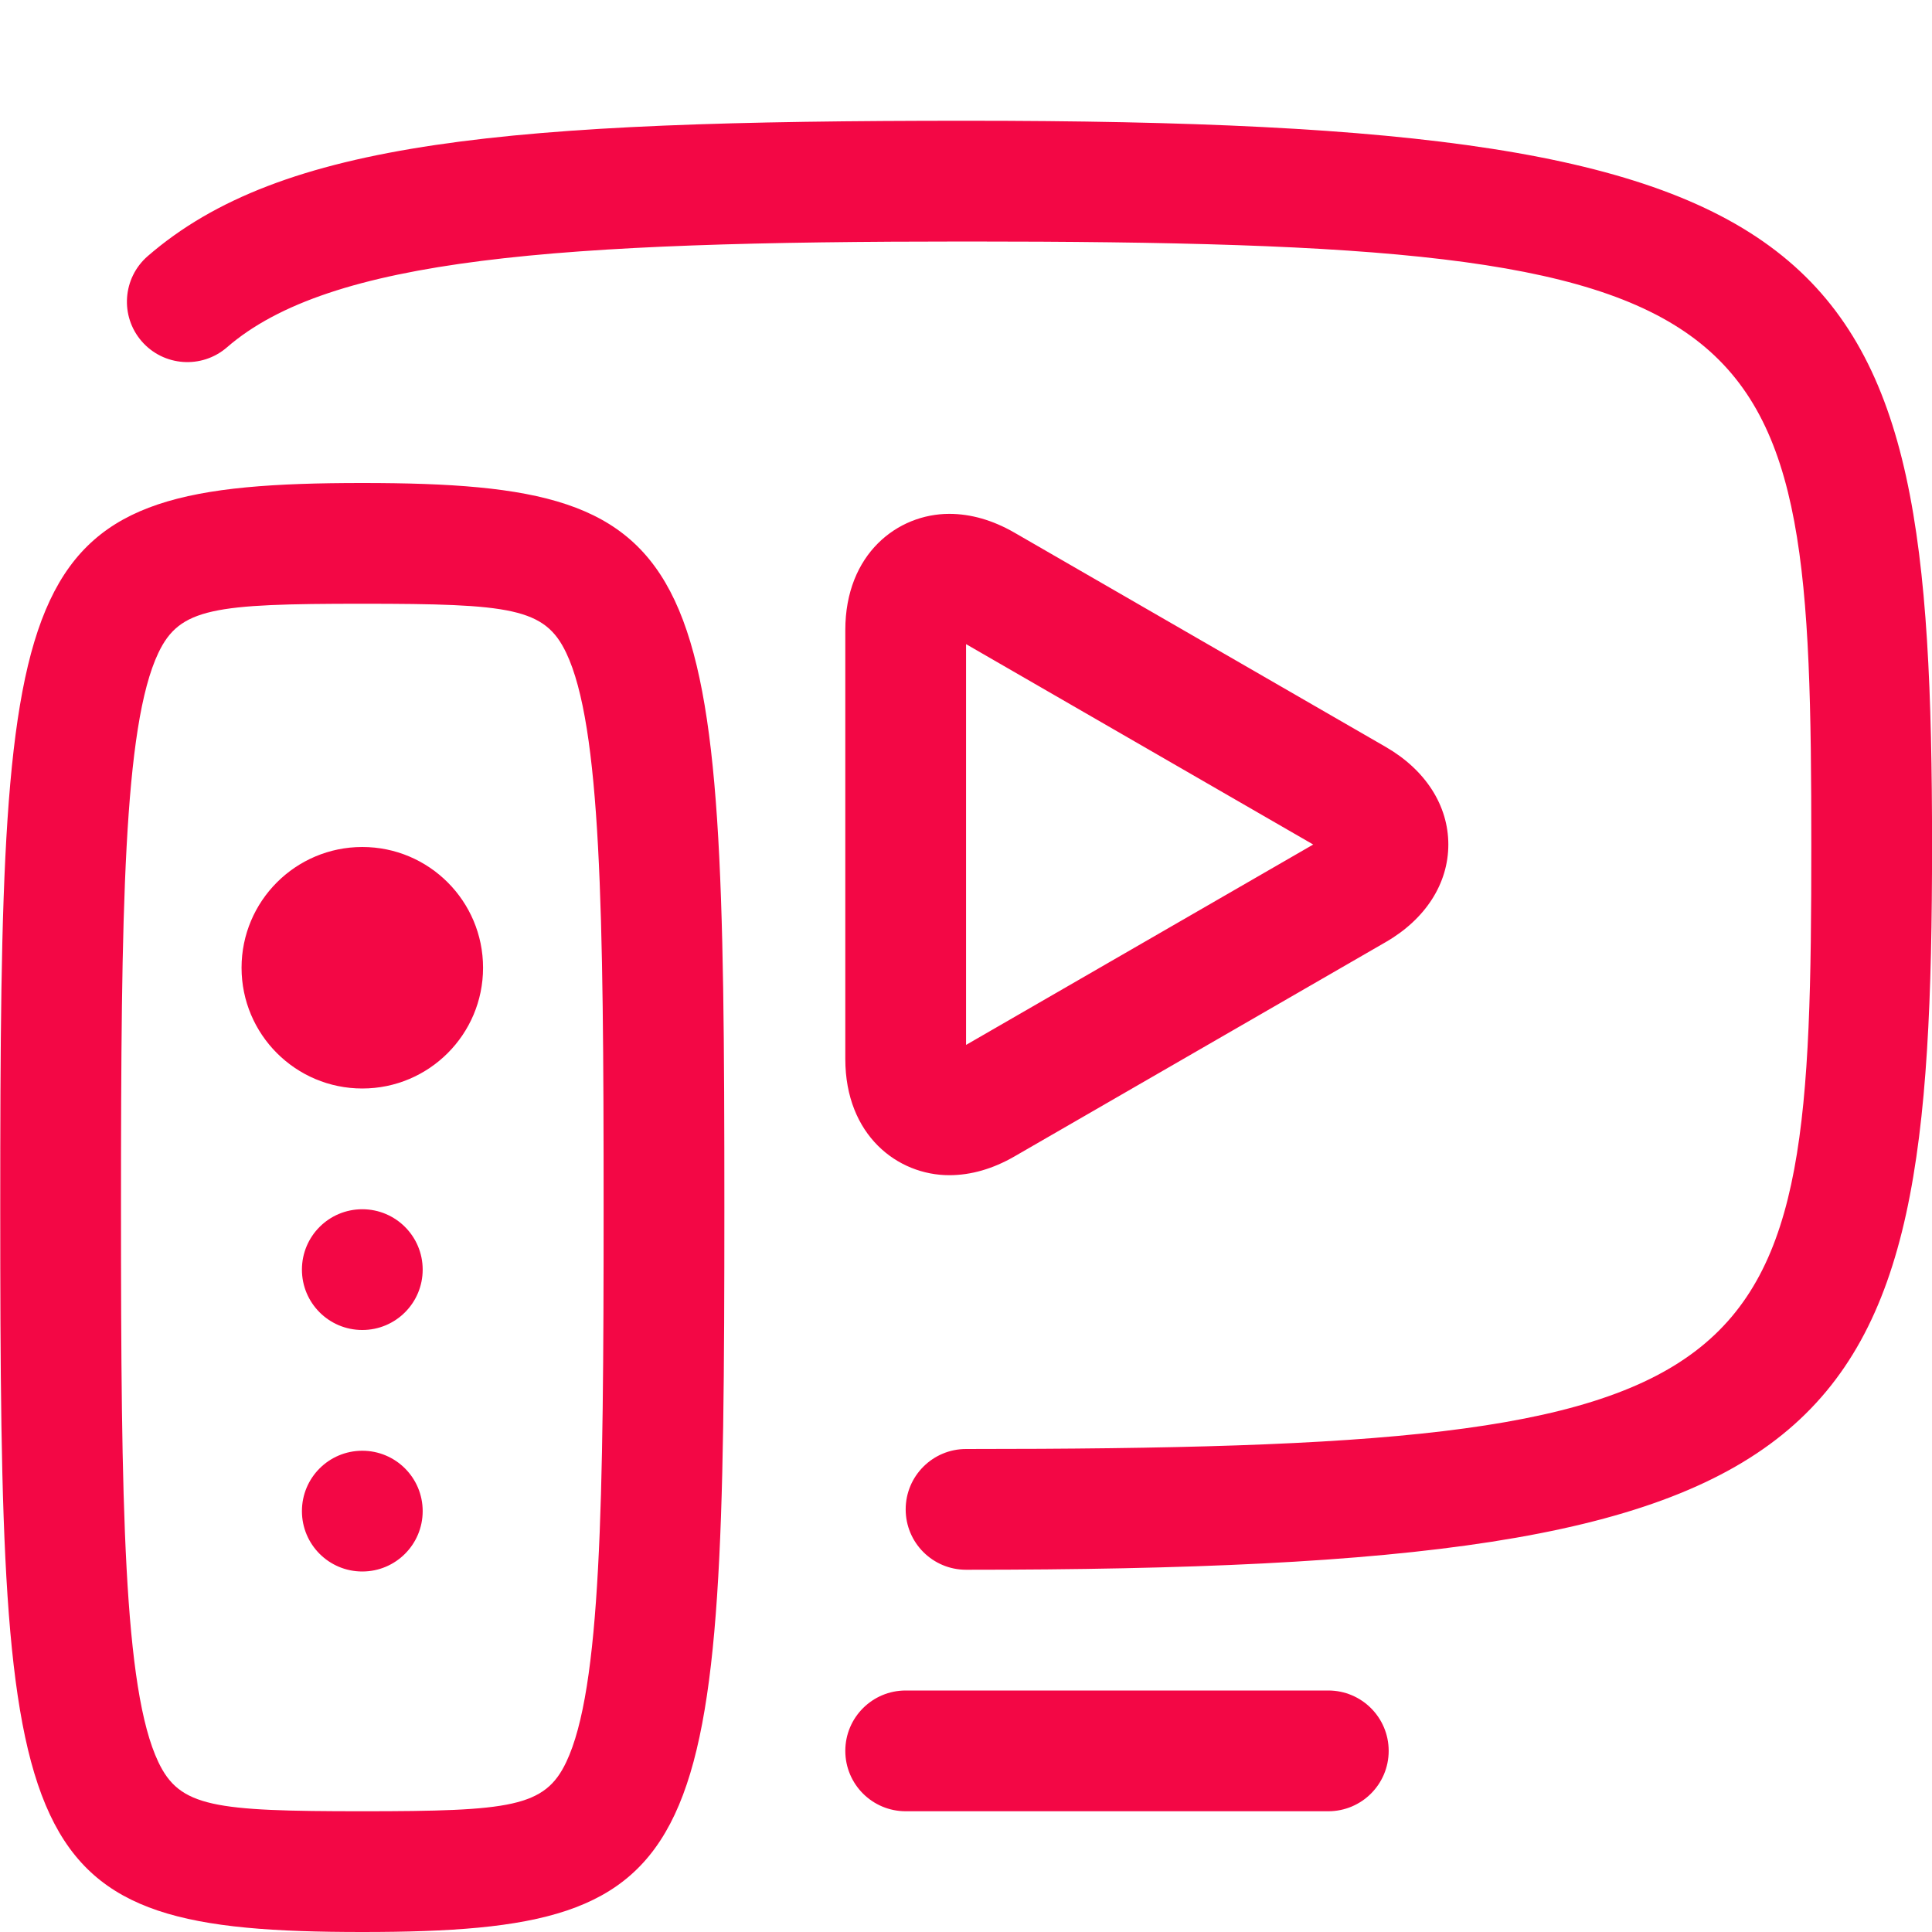 <svg xmlns="http://www.w3.org/2000/svg" width="72" height="72" viewBox="0 0 72 72"><path d="M49.502 63H33.752C32.51 63 31.502 64.006 31.502 65.25C31.502 66.494 32.51 67.5 33.752 67.5H49.502C50.744 67.5 51.752 66.494 51.752 65.25C51.752 64.006 50.744 63 49.502 63ZM13.502 18C0.445 18 0.009 20.673 0.009 45C0.009 69.327 0.445 72 13.502 72C26.559 72 26.995 69.327 26.995 45C26.995 20.673 26.559 18 13.502 18ZM21.102 65.668C20.306 67.343 19.044 67.5 13.502 67.5C7.96 67.5 6.698 67.343 5.902 65.668C4.601 62.935 4.509 56.036 4.509 45C4.509 33.964 4.603 27.065 5.902 24.331C6.698 22.657 7.96 22.5 13.502 22.5C19.044 22.5 20.306 22.657 21.102 24.331C22.403 27.065 22.495 33.962 22.495 45C22.495 56.038 22.403 62.935 21.102 65.668ZM13.502 31.565C11.018 31.565 9.002 33.579 9.002 36.065C9.002 38.551 11.018 40.565 13.502 40.565C15.986 40.565 18.002 38.551 18.002 36.065C18.002 33.579 15.986 31.565 13.502 31.565ZM13.502 45.065C12.258 45.065 11.252 46.071 11.252 47.315C11.252 48.559 12.258 49.565 13.502 49.565C14.744 49.565 15.752 48.559 15.752 47.315C15.752 46.071 14.744 45.065 13.502 45.065ZM13.502 54.065C12.258 54.065 11.252 55.071 11.252 56.315C11.252 57.559 12.258 58.565 13.502 58.565C14.744 58.565 15.752 57.559 15.752 56.315C15.752 55.071 14.744 54.065 13.502 54.065ZM36.002 4.5C18.938 4.5 10.485 5.229 5.506 9.544C4.567 10.359 4.466 11.781 5.281 12.719C6.093 13.655 7.515 13.759 8.455 12.947C12.3 9.61 20.749 9 36.002 9C66.481 9 67.502 11.225 67.502 31.5C67.502 51.775 66.481 54 36.002 54C34.76 54 33.752 55.006 33.752 56.25C33.752 57.494 34.76 58.5 36.002 58.5C69.118 58.5 72.002 54.074 72.002 31.5C72.002 8.926 69.118 4.5 36.002 4.5ZM35.377 43.796C36.182 43.796 36.999 43.562 37.802 43.099L51.642 35.109C53.124 34.254 53.975 32.929 53.975 31.473C53.975 30.017 53.124 28.692 51.644 27.837L37.8 19.847C36.999 19.386 36.182 19.15 35.377 19.15C33.453 19.15 31.502 20.637 31.502 23.483V39.463C31.502 42.309 33.45 43.796 35.377 43.796ZM36.002 24.005L48.94 31.473L36.002 38.941V24.005Z" fill="#f30745"/></svg>